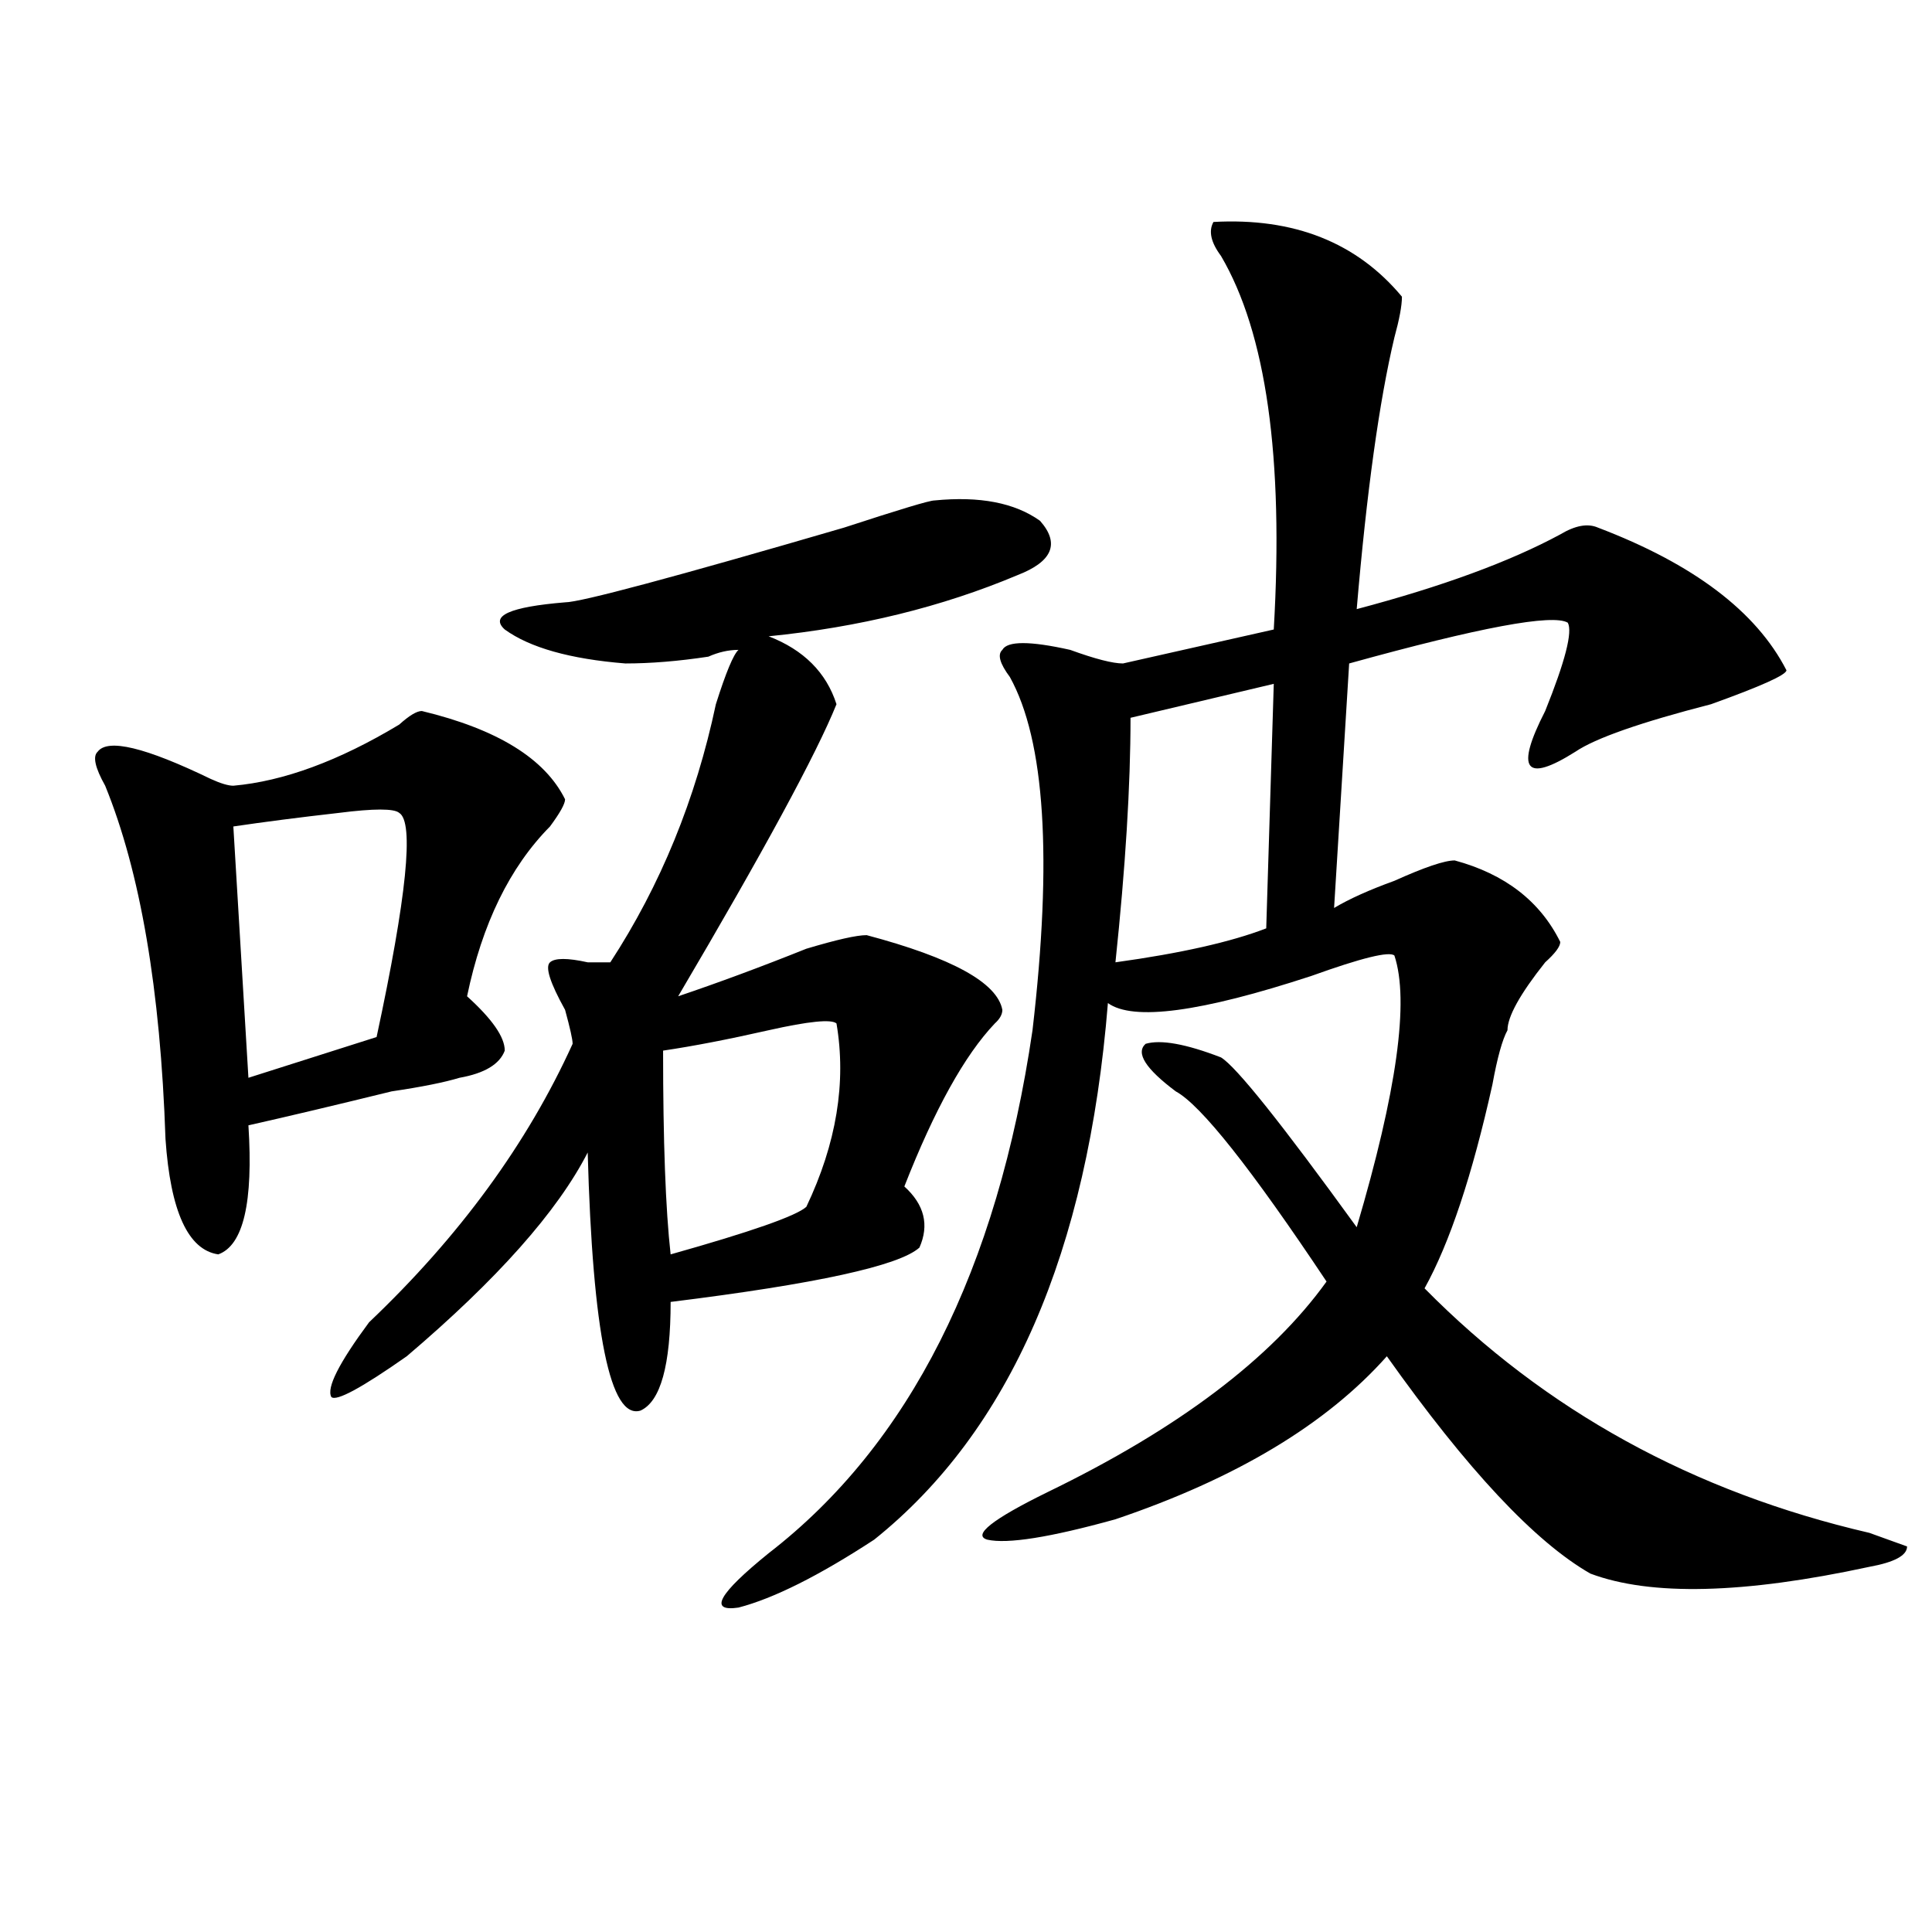 <?xml version="1.0" encoding="utf-8"?>
<!-- Generator: Adobe Illustrator 16.0.0, SVG Export Plug-In . SVG Version: 6.00 Build 0)  -->
<!DOCTYPE svg PUBLIC "-//W3C//DTD SVG 1.1//EN" "http://www.w3.org/Graphics/SVG/1.1/DTD/svg11.dtd">
<svg version="1.1" id="图层_1" xmlns="http://www.w3.org/2000/svg" xmlns:xlink="http://www.w3.org/1999/xlink" x="0px" y="0px"
	 width="1000px" height="1000px" viewBox="0 0 1000 1000" enable-background="new 0 0 1000 1000" xml:space="preserve">
<path d="M218.336,368.016c39.023,9.394,63.718,24.609,74.145,45.703c0,2.362-2.622,7.031-7.805,14.063
	c-20.854,21.094-35.121,50.428-42.926,87.891c12.987,11.756,19.512,21.094,19.512,28.125c-2.622,7.031-10.427,11.756-23.414,14.063
	c-7.805,2.362-19.512,4.725-35.121,7.031c-28.658,7.031-53.353,12.909-74.145,17.578c2.561,39.881-2.622,62.128-15.609,66.797
	c-15.609-2.307-24.756-22.247-27.316-59.766c-2.622-77.344-13.049-138.263-31.219-182.813c-5.244-9.338-6.524-15.216-3.902-17.578
	c5.183-7.031,24.694-2.307,58.535,14.063c5.183,2.362,9.085,3.516,11.707,3.516c25.975-2.307,54.633-12.854,85.852-31.641
	C211.812,370.378,215.714,368.016,218.336,368.016z M206.629,420.75c-2.622-2.307-13.049-2.307-31.219,0
	c-20.854,2.362-39.023,4.725-54.633,7.031l7.805,130.078l66.34-21.094C210.531,464.146,214.434,425.475,206.629,420.75z
	 M483.695,259.031c23.414-2.307,41.584,1.209,54.633,10.547c10.365,11.756,6.463,21.094-11.707,28.125
	c-39.023,16.425-81.949,26.972-128.777,31.641c18.17,7.031,29.877,18.787,35.121,35.156c-10.427,25.818-37.743,76.19-81.949,151.172
	c20.792-7.031,42.926-15.216,66.34-24.609c15.609-4.669,25.975-7.031,31.219-7.031c44.206,11.756,67.62,24.609,70.242,38.672
	c0,2.362-1.342,4.725-3.902,7.031c-15.609,16.425-31.219,44.55-46.828,84.375c10.365,9.394,12.987,19.94,7.805,31.641
	c-10.427,9.394-53.353,18.787-128.777,28.125c0,32.85-5.244,51.581-15.609,56.25c-15.609,4.725-24.756-39.825-27.316-133.594
	c-15.609,30.487-46.828,65.644-93.656,105.469c-23.414,16.425-36.463,23.456-39.023,21.094c-2.622-4.669,3.902-17.578,19.512-38.672
	c46.828-44.494,81.949-92.56,105.363-144.141c0-2.307-1.342-8.185-3.902-17.578c-7.805-14.063-10.427-22.247-7.805-24.609
	c2.561-2.307,9.085-2.307,19.512,0c5.183,0,9.085,0,11.707,0c25.975-39.825,44.206-84.375,54.633-133.594
	c5.183-16.369,9.085-25.763,11.707-28.125c-5.244,0-10.427,1.209-15.609,3.516c-15.609,2.362-29.938,3.516-42.926,3.516
	c-28.658-2.307-49.45-8.185-62.438-17.578c-7.805-7.031,2.561-11.7,31.219-14.063c7.805,0,55.913-12.854,144.387-38.672
	C465.464,263.756,481.073,259.031,483.695,259.031z M432.965,529.734c-2.622-2.307-14.329-1.153-35.121,3.516
	c-20.854,4.725-39.023,8.24-54.633,10.547c0,46.912,1.28,82.068,3.902,105.469c41.584-11.7,64.998-19.885,70.242-24.609
	C432.965,591.862,438.147,560.222,432.965,529.734z M628.082,114.891c41.584-2.307,74.145,10.547,97.559,38.672
	c0,4.725-1.342,11.756-3.902,21.094c-7.805,32.85-14.329,79.706-19.512,140.625c44.206-11.7,79.327-24.609,105.363-38.672
	c7.805-4.669,14.268-5.822,19.512-3.516c49.389,18.787,81.949,43.396,97.559,73.828c0,2.362-13.049,8.24-39.023,17.578
	c-36.463,9.394-59.877,17.578-70.242,24.609c-26.036,16.425-31.219,9.394-15.609-21.094c10.365-25.763,14.268-40.979,11.707-45.703
	c-7.805-4.669-45.548,2.362-113.168,21.094l-7.805,126.563c7.805-4.669,18.17-9.338,31.219-14.063
	c15.609-7.031,25.975-10.547,31.219-10.547c25.975,7.031,44.206,21.094,54.633,42.188c0,2.362-2.622,5.878-7.805,10.547
	c-13.049,16.425-19.512,28.125-19.512,35.156c-2.622,4.725-5.244,14.063-7.805,28.125c-10.427,46.912-22.134,82.068-35.121,105.469
	c62.438,63.281,139.143,105.469,230.238,126.563l19.512,7.031c0,4.669-6.524,8.185-19.512,10.547
	c-65.06,14.063-113.168,15.216-144.387,3.516c-28.658-16.369-63.779-53.888-105.363-112.5
	c-31.219,35.156-78.047,63.281-140.484,84.375c-33.841,9.394-55.975,12.909-66.34,10.547c-7.805-2.307,2.561-10.547,31.219-24.609
	c67.62-32.794,115.729-69.104,144.387-108.984c-39.023-58.557-65.06-91.406-78.047-98.438c-15.609-11.7-20.854-19.885-15.609-24.609
	c7.805-2.307,20.792,0,39.023,7.031c7.805,4.725,31.219,34.003,70.242,87.891c20.792-70.313,27.316-117.169,19.512-140.625
	c-2.622-2.307-16.951,1.209-42.926,10.547c-57.255,18.787-92.376,23.456-105.363,14.063
	c-10.427,128.925-50.73,221.484-120.973,277.734c-28.658,18.731-52.072,30.432-70.242,35.156
	c-15.609,2.307-10.427-7.031,15.609-28.125c72.803-56.25,118.351-146.447,136.582-270.703
	c10.365-89.044,6.463-149.963-11.707-182.813c-5.244-7.031-6.524-11.7-3.902-14.063c2.561-4.669,14.268-4.669,35.121,0
	c12.987,4.725,22.072,7.031,27.316,7.031l78.047-17.578c5.183-89.044-3.902-153.479-27.316-193.359
	C626.74,125.438,625.46,119.615,628.082,114.891z M659.301,353.953l-74.145,17.578c0,35.156-2.622,77.344-7.805,126.563
	c33.779-4.669,59.815-10.547,78.047-17.578L659.301,353.953z"/>
</svg>
